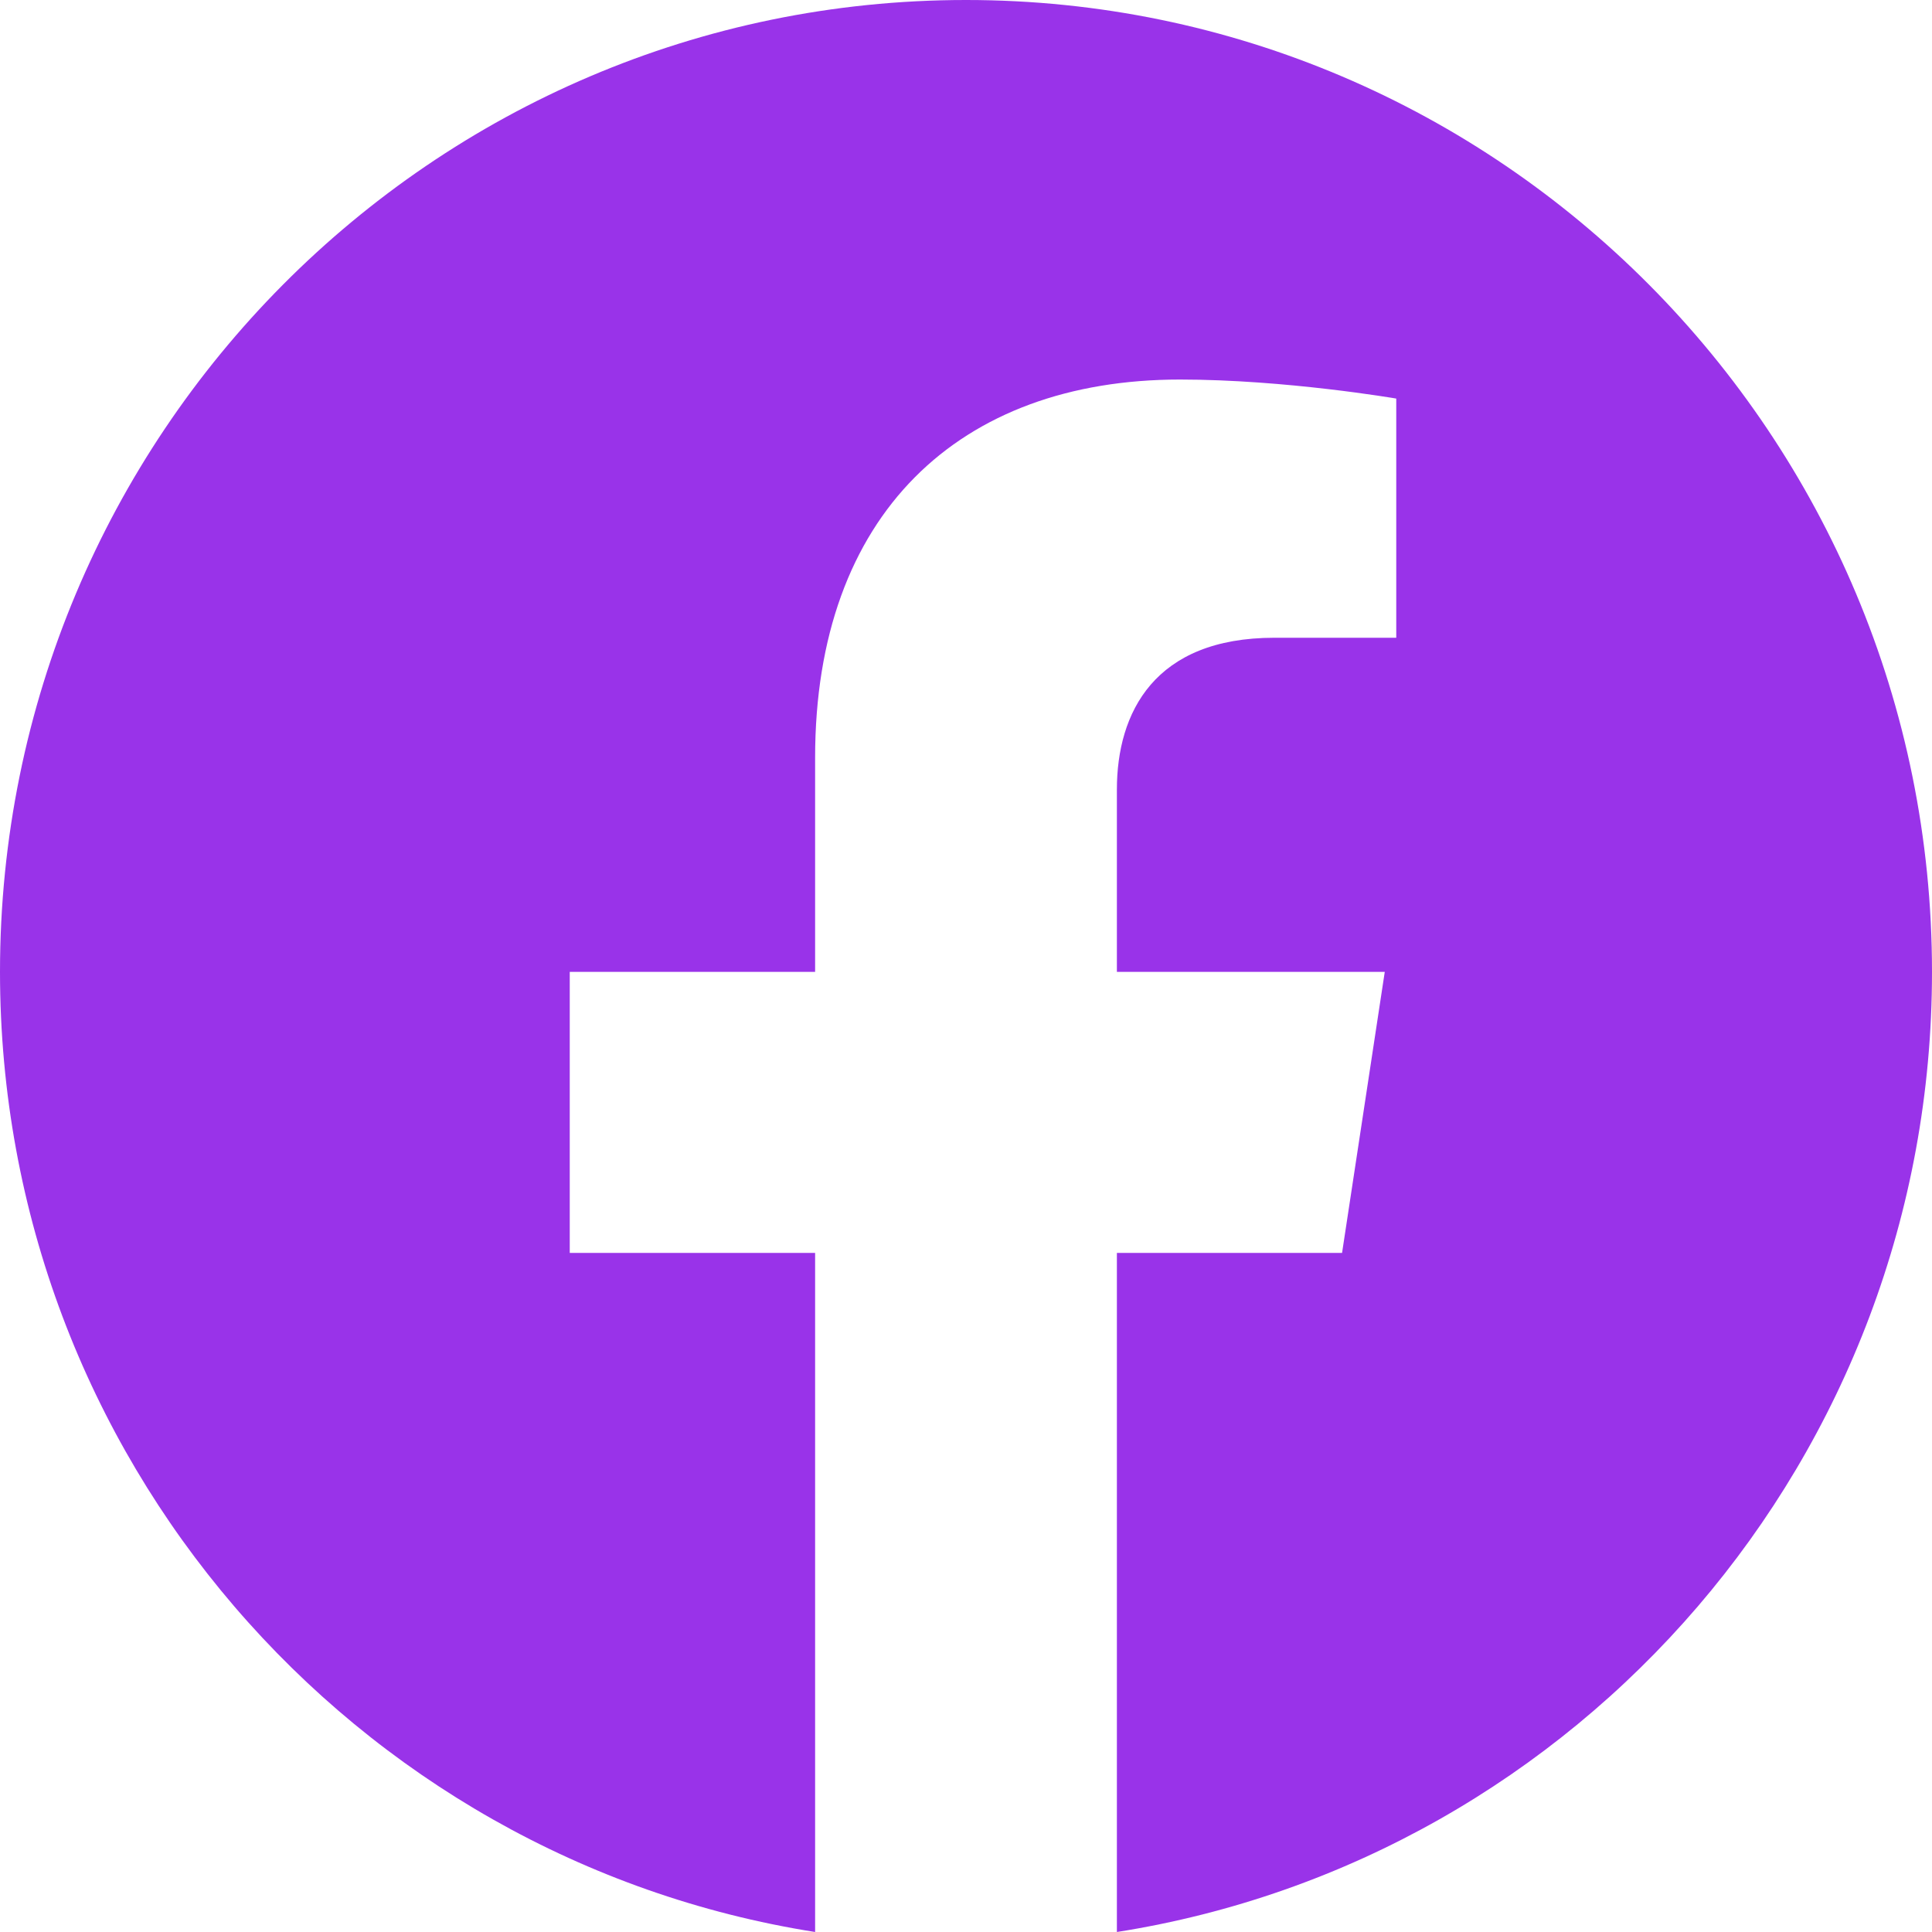 <svg width="20" height="20" viewBox="0 0 20 20" fill="none" xmlns="http://www.w3.org/2000/svg">
<path fill-rule="evenodd" clip-rule="evenodd" d="M20 10.061C20 4.505 15.522 0 10 0C4.478 0 0 4.505 0 10.061C0 15.082 3.656 19.244 8.438 20V12.97H5.898V10.061H8.438V7.844C8.438 5.323 9.931 3.929 12.215 3.929C13.309 3.929 14.454 4.126 14.454 4.126V6.602H13.192C11.95 6.602 11.562 7.377 11.562 8.173V10.061H14.335L13.893 12.97H11.562V20C16.344 19.246 20 15.083 20 10.061Z" fill="#9933E9"/>
</svg>
